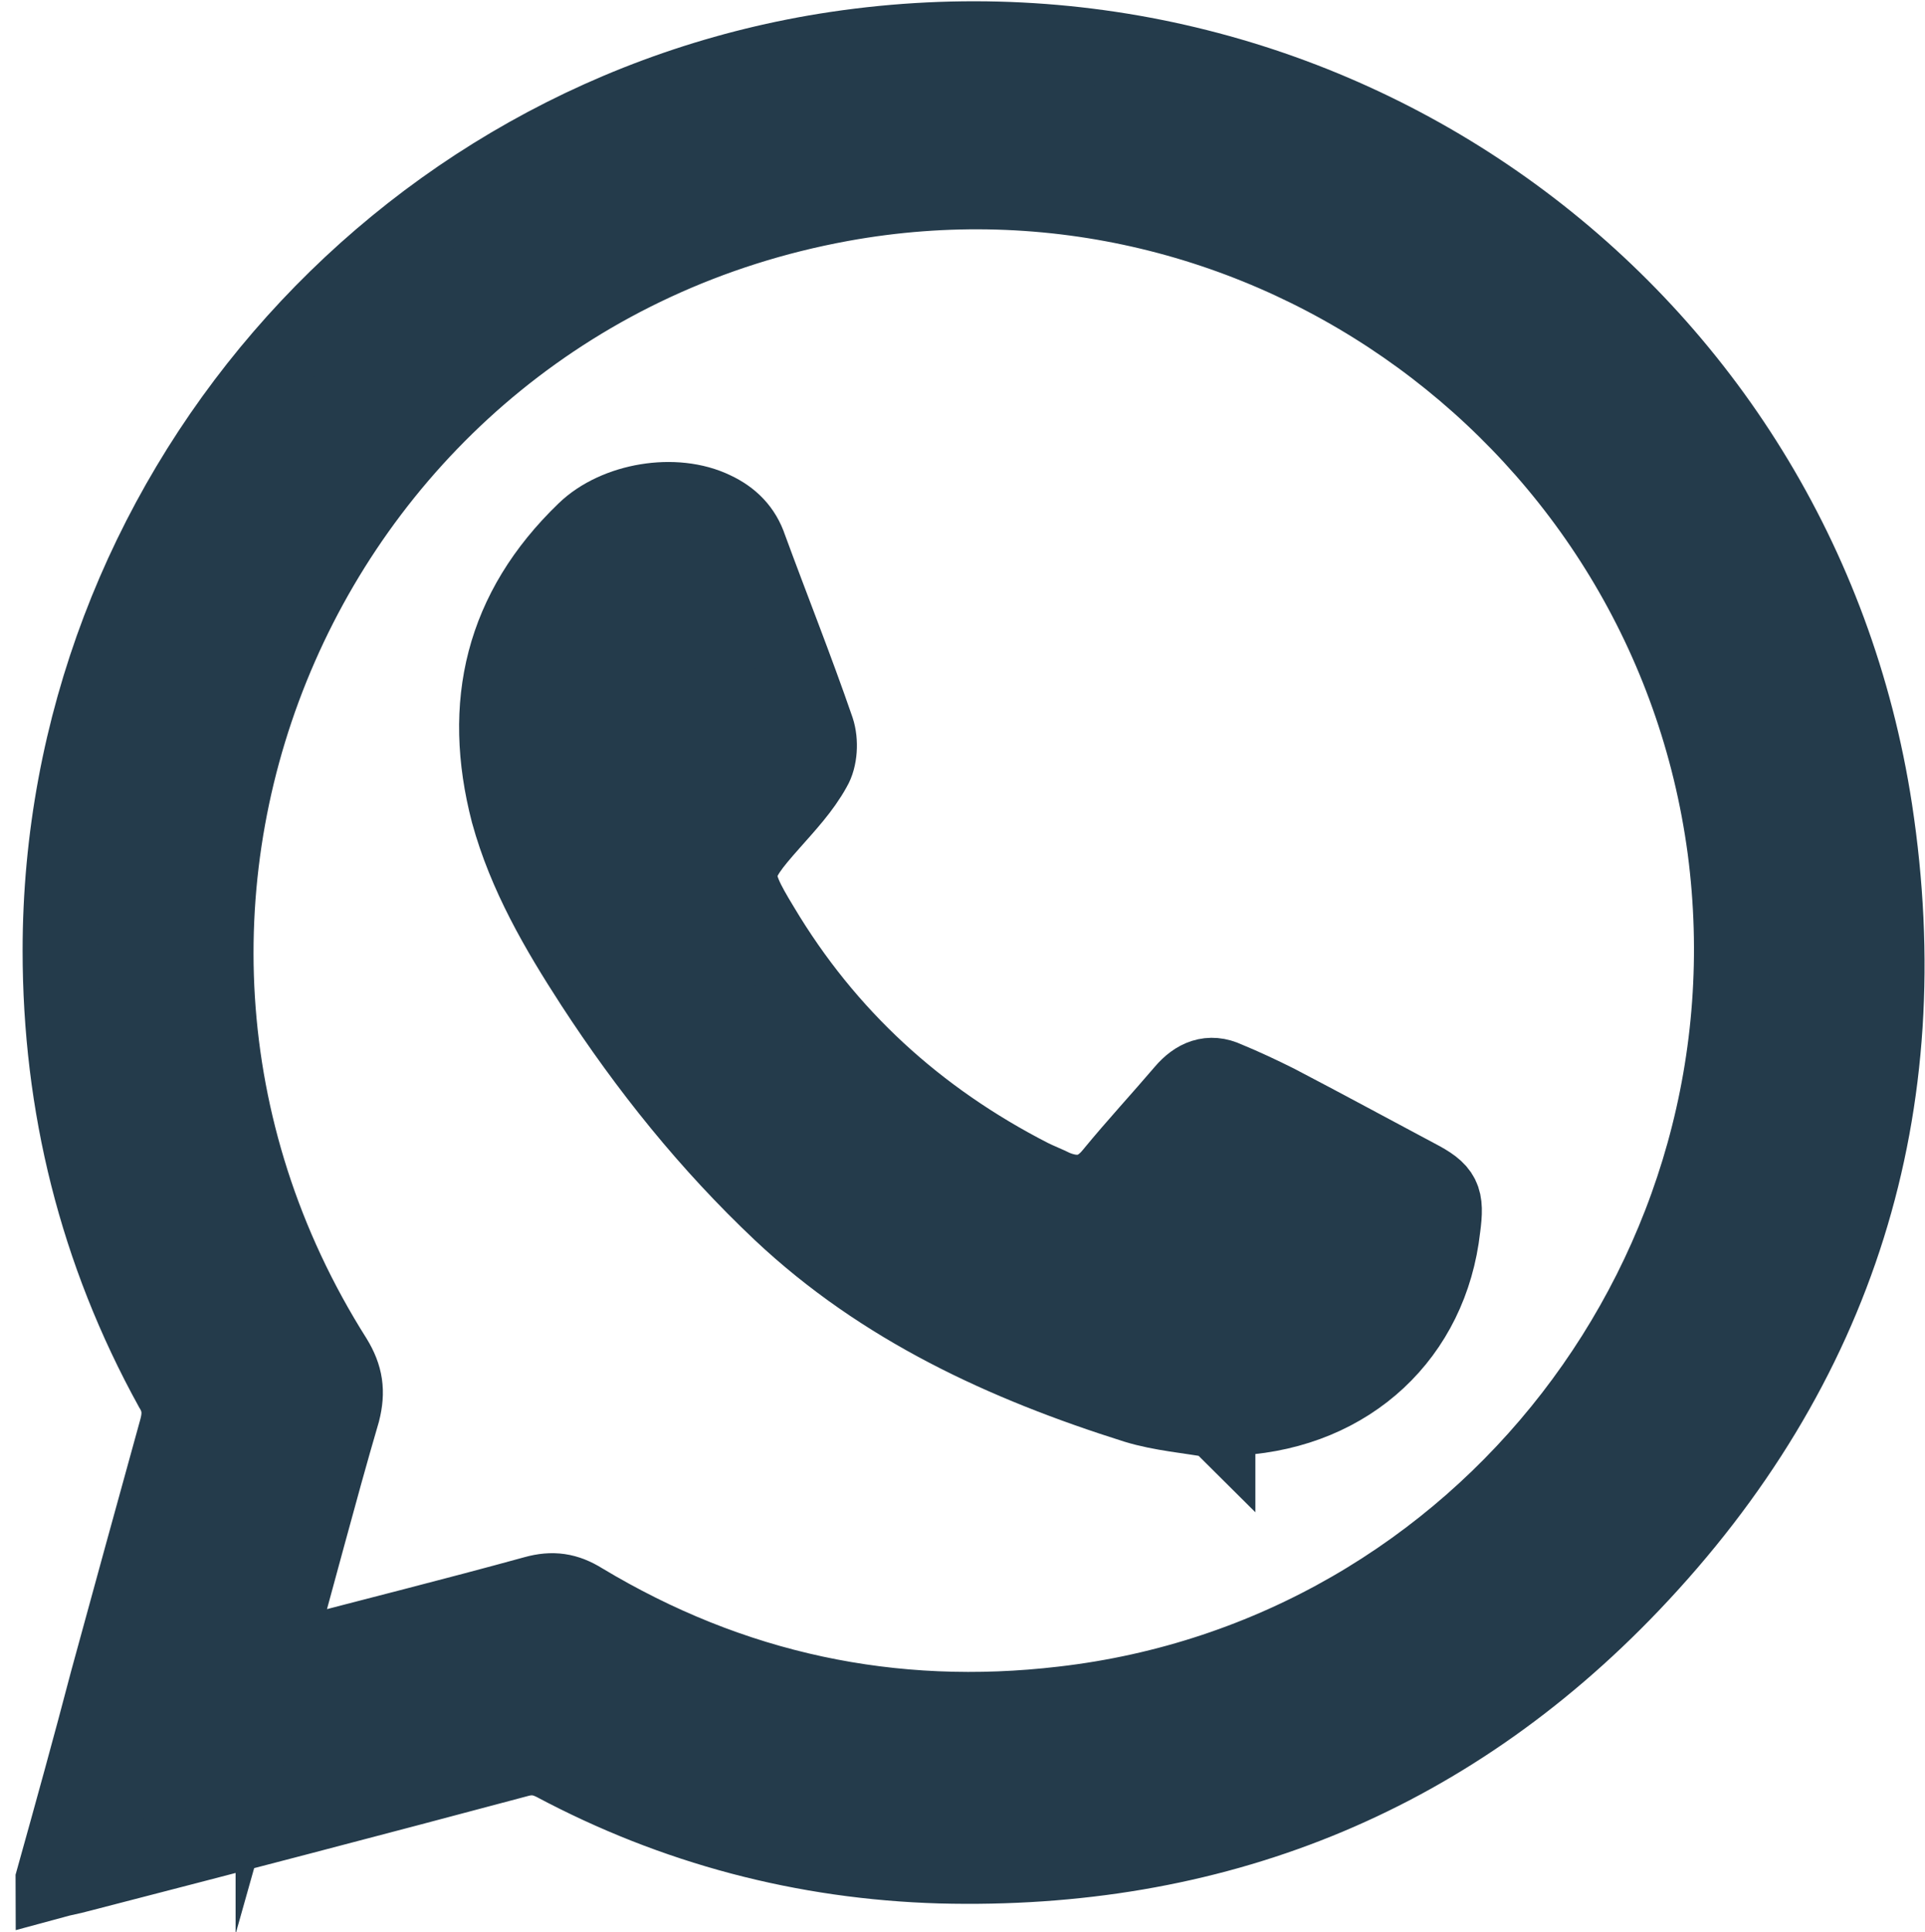 <svg xmlns="http://www.w3.org/2000/svg" id="Capa_2" data-name="Capa 2" viewBox="0 0 19.16 19.23"><defs><style> .cls-1 { fill: #243b4b; stroke: #243b4b; stroke-miterlimit: 10; stroke-width: .75px; } </style></defs><g id="portada"><g><path class="cls-1" d="M.53,18.71c.19-.68.37-1.33.54-1.98.23-.84.46-1.68.69-2.51.04-.15.03-.27-.05-.4-.75-1.36-1.11-2.82-1.11-4.36,0-4.47,3.31-8.31,7.72-8.97,4.96-.74,9.58,2.61,10.34,7.57.45,2.95-.36,5.55-2.42,7.71-1.86,1.95-4.18,2.87-6.88,2.8-1.36-.04-2.65-.38-3.85-1.02-.12-.06-.22-.07-.34-.04-1.46.39-2.92.77-4.39,1.15-.07.02-.14.03-.25.06ZM2.72,16.54c.09-.02.14-.03.2-.05.8-.21,1.6-.41,2.4-.63.18-.05.32-.03.48.07,1.48.89,3.08,1.23,4.78,1.03,4.17-.48,7.14-4.33,6.59-8.51-.57-4.25-4.59-7.19-8.8-6.42C3.08,3,.46,8.98,3.33,13.52c.11.18.13.33.08.53-.24.82-.45,1.64-.69,2.49Z"></path><path class="cls-1" d="M12.11,14.14c-.27-.05-.55-.07-.81-.15-1.3-.41-2.52-.97-3.53-1.92-.72-.68-1.33-1.44-1.87-2.27-.35-.54-.67-1.09-.84-1.71-.28-1.08-.06-2.02.76-2.81.31-.3.9-.4,1.29-.21.17.08.29.2.35.38.22.6.46,1.2.67,1.81.04.12.03.29-.03.39-.11.2-.27.37-.42.54-.4.45-.41.52-.1,1.03.65,1.09,1.55,1.91,2.68,2.49.08.04.16.07.24.11.22.09.41.06.57-.14.23-.28.48-.55.71-.82.12-.14.26-.2.43-.12.17.07.34.15.5.23.46.24.92.49,1.39.74.27.14.3.21.26.51-.12,1.07-.92,1.82-2.03,1.89-.07,0-.14,0-.21.01,0,0,0,.02,0,.03Z"></path></g></g></svg>